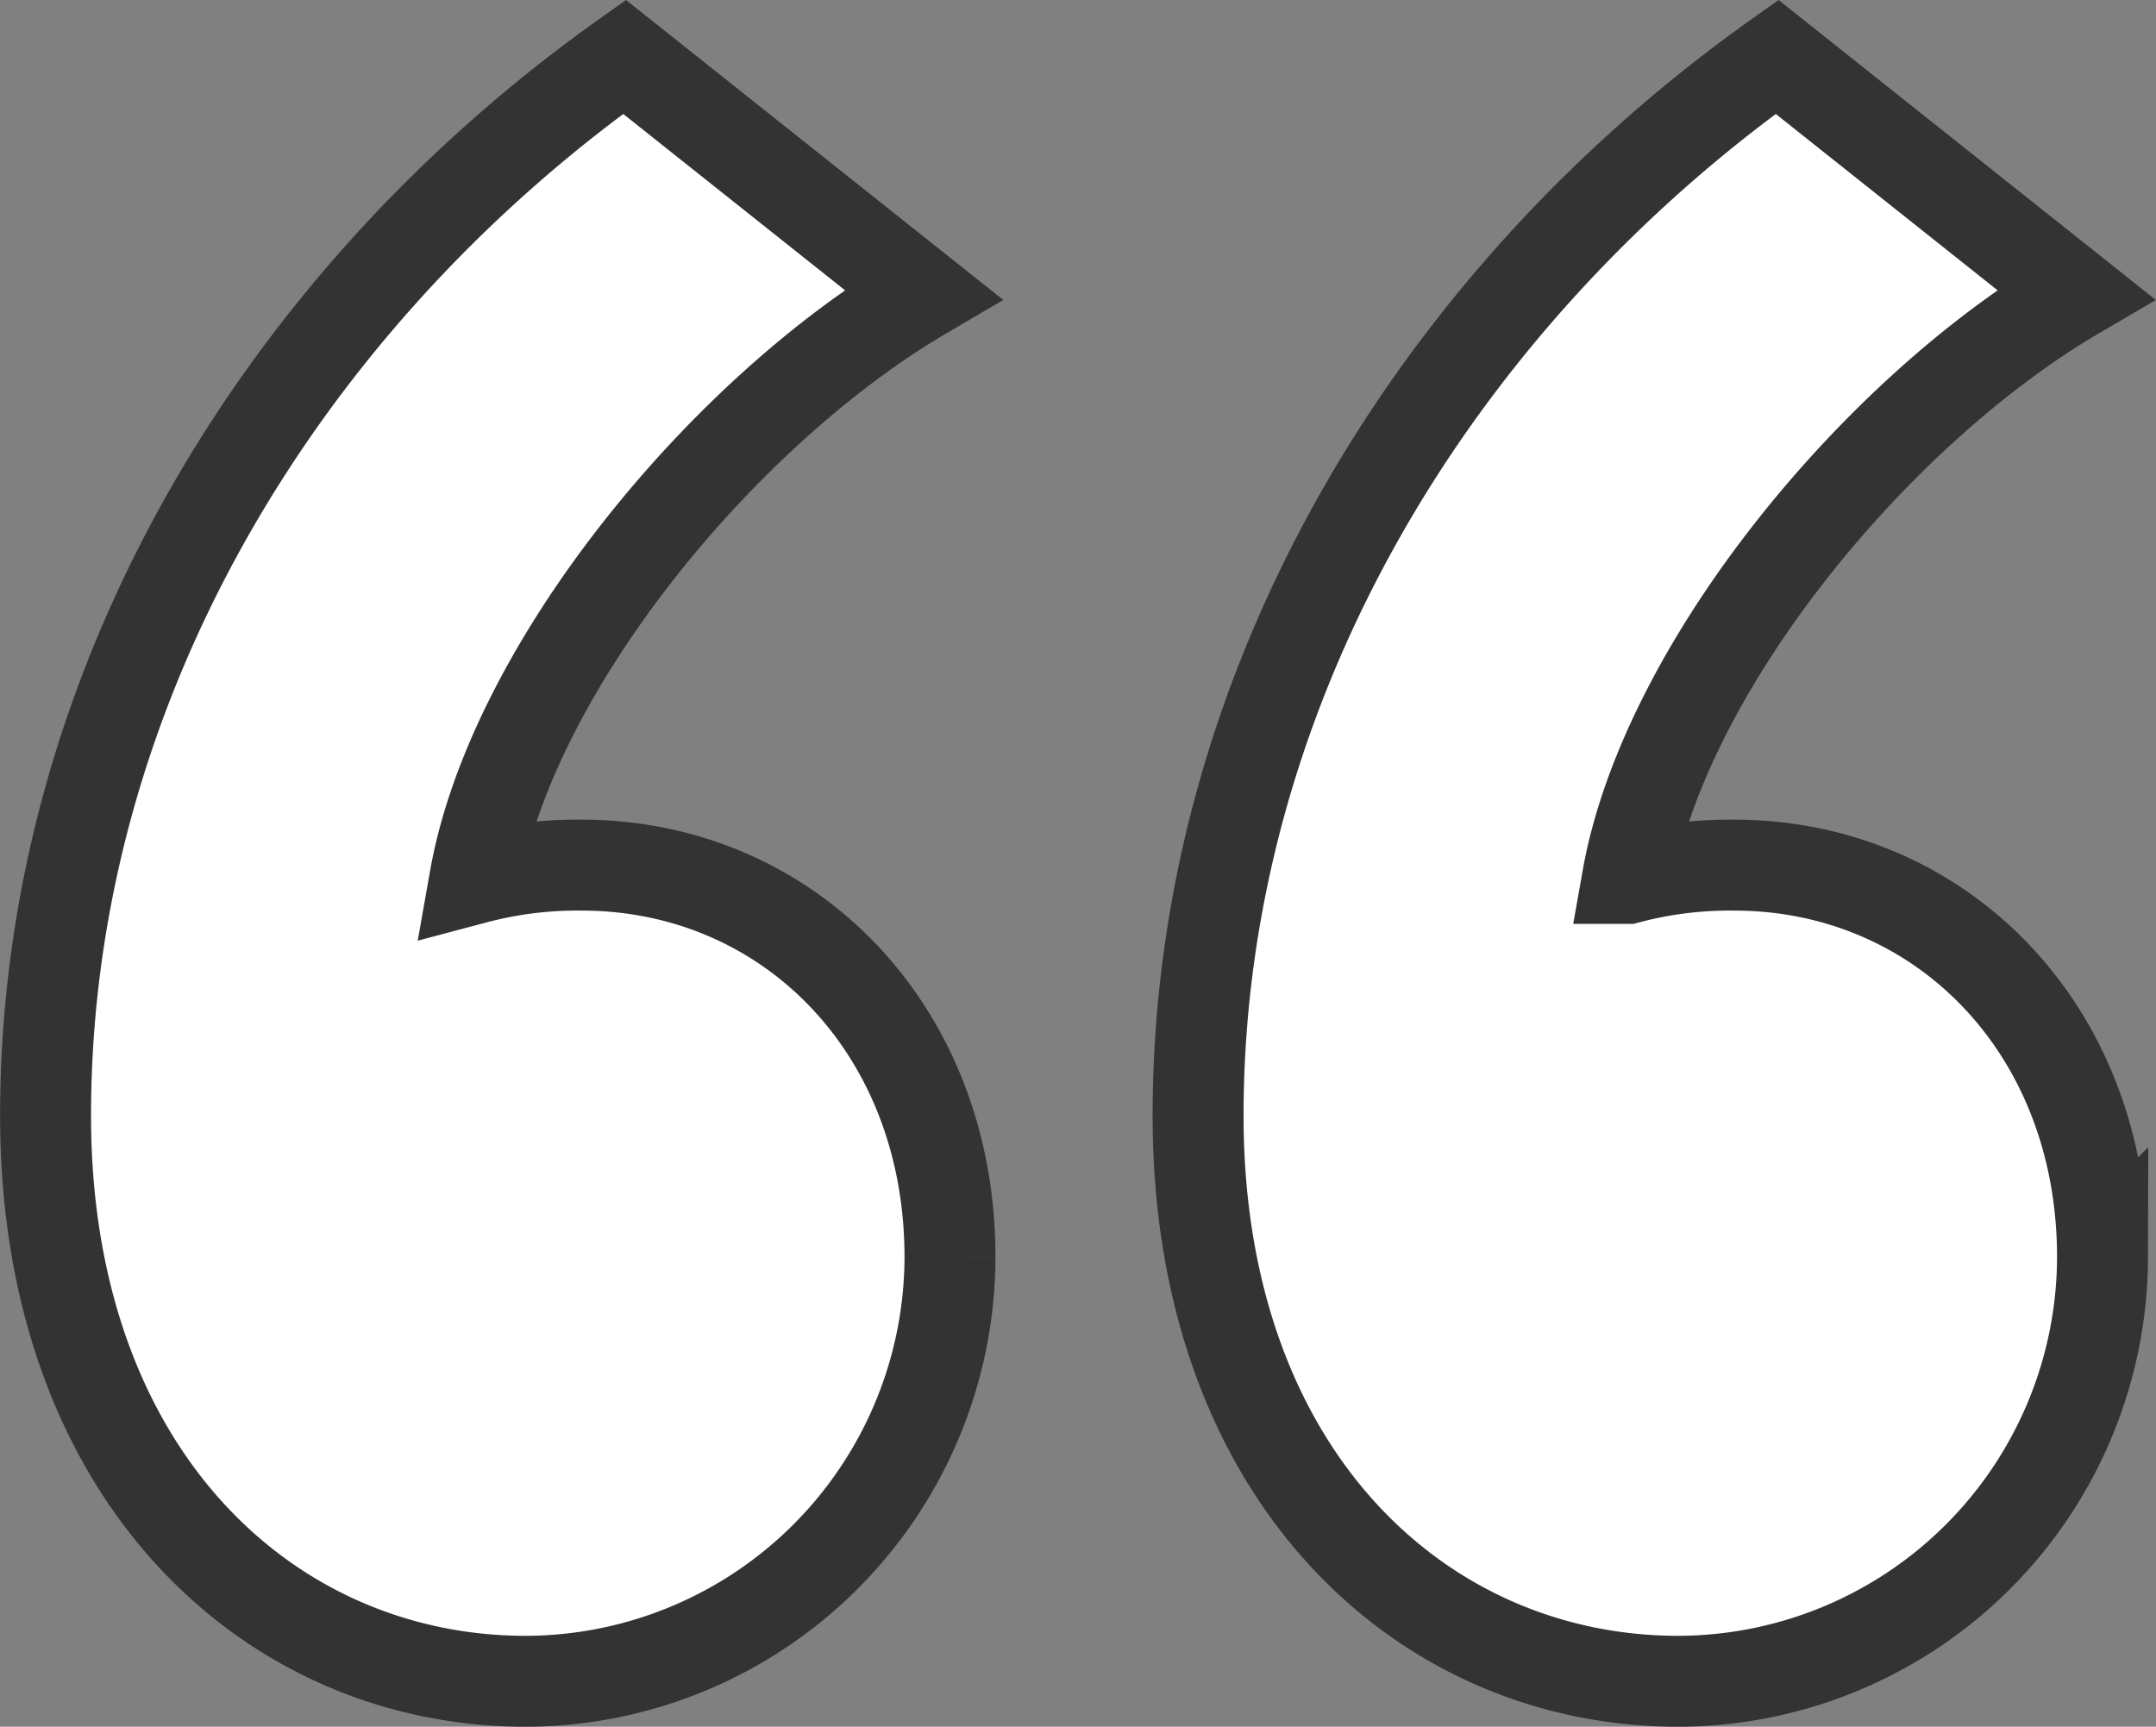 <svg xmlns="http://www.w3.org/2000/svg" width="47.412" height="37.98" viewBox="0 0 47.412 37.98">
  <rect x="0" y="0" width="47.412" height="37.98" fill="#808080" stroke="none"/>
  <g id="noun-quotation-mark-1179867" transform="translate(-10.5 -18.249)">
    <g id="Group_17981" data-name="Group 17981" transform="translate(11.5 19.5)">
      <path id="Path_1809" data-name="Path 1809" d="M30.8,24.722c-4.4,2.581-9.035,8.214-9.856,12.849a8.762,8.762,0,0,1,2.347-.293c4.518,0,8.1,3.579,8.1,8.624a9.352,9.352,0,0,1-9.328,9.328c-5.632,0-10.561-4.518-10.561-12.438,0-9.446,5.222-17.953,12.731-23.292Zm25.345,0c-4.4,2.581-9.035,8.214-9.856,12.849a8.762,8.762,0,0,1,2.347-.293c4.518,0,8.1,3.579,8.1,8.624a9.352,9.352,0,0,1-9.328,9.328c-5.632,0-10.561-4.518-10.561-12.438,0-9.446,5.222-17.953,12.731-23.292Z" transform="translate(-11.5 -19.5)" fill="#fff" stroke="#333" stroke-width="2"/>
    </g>
  </g>
</svg>
